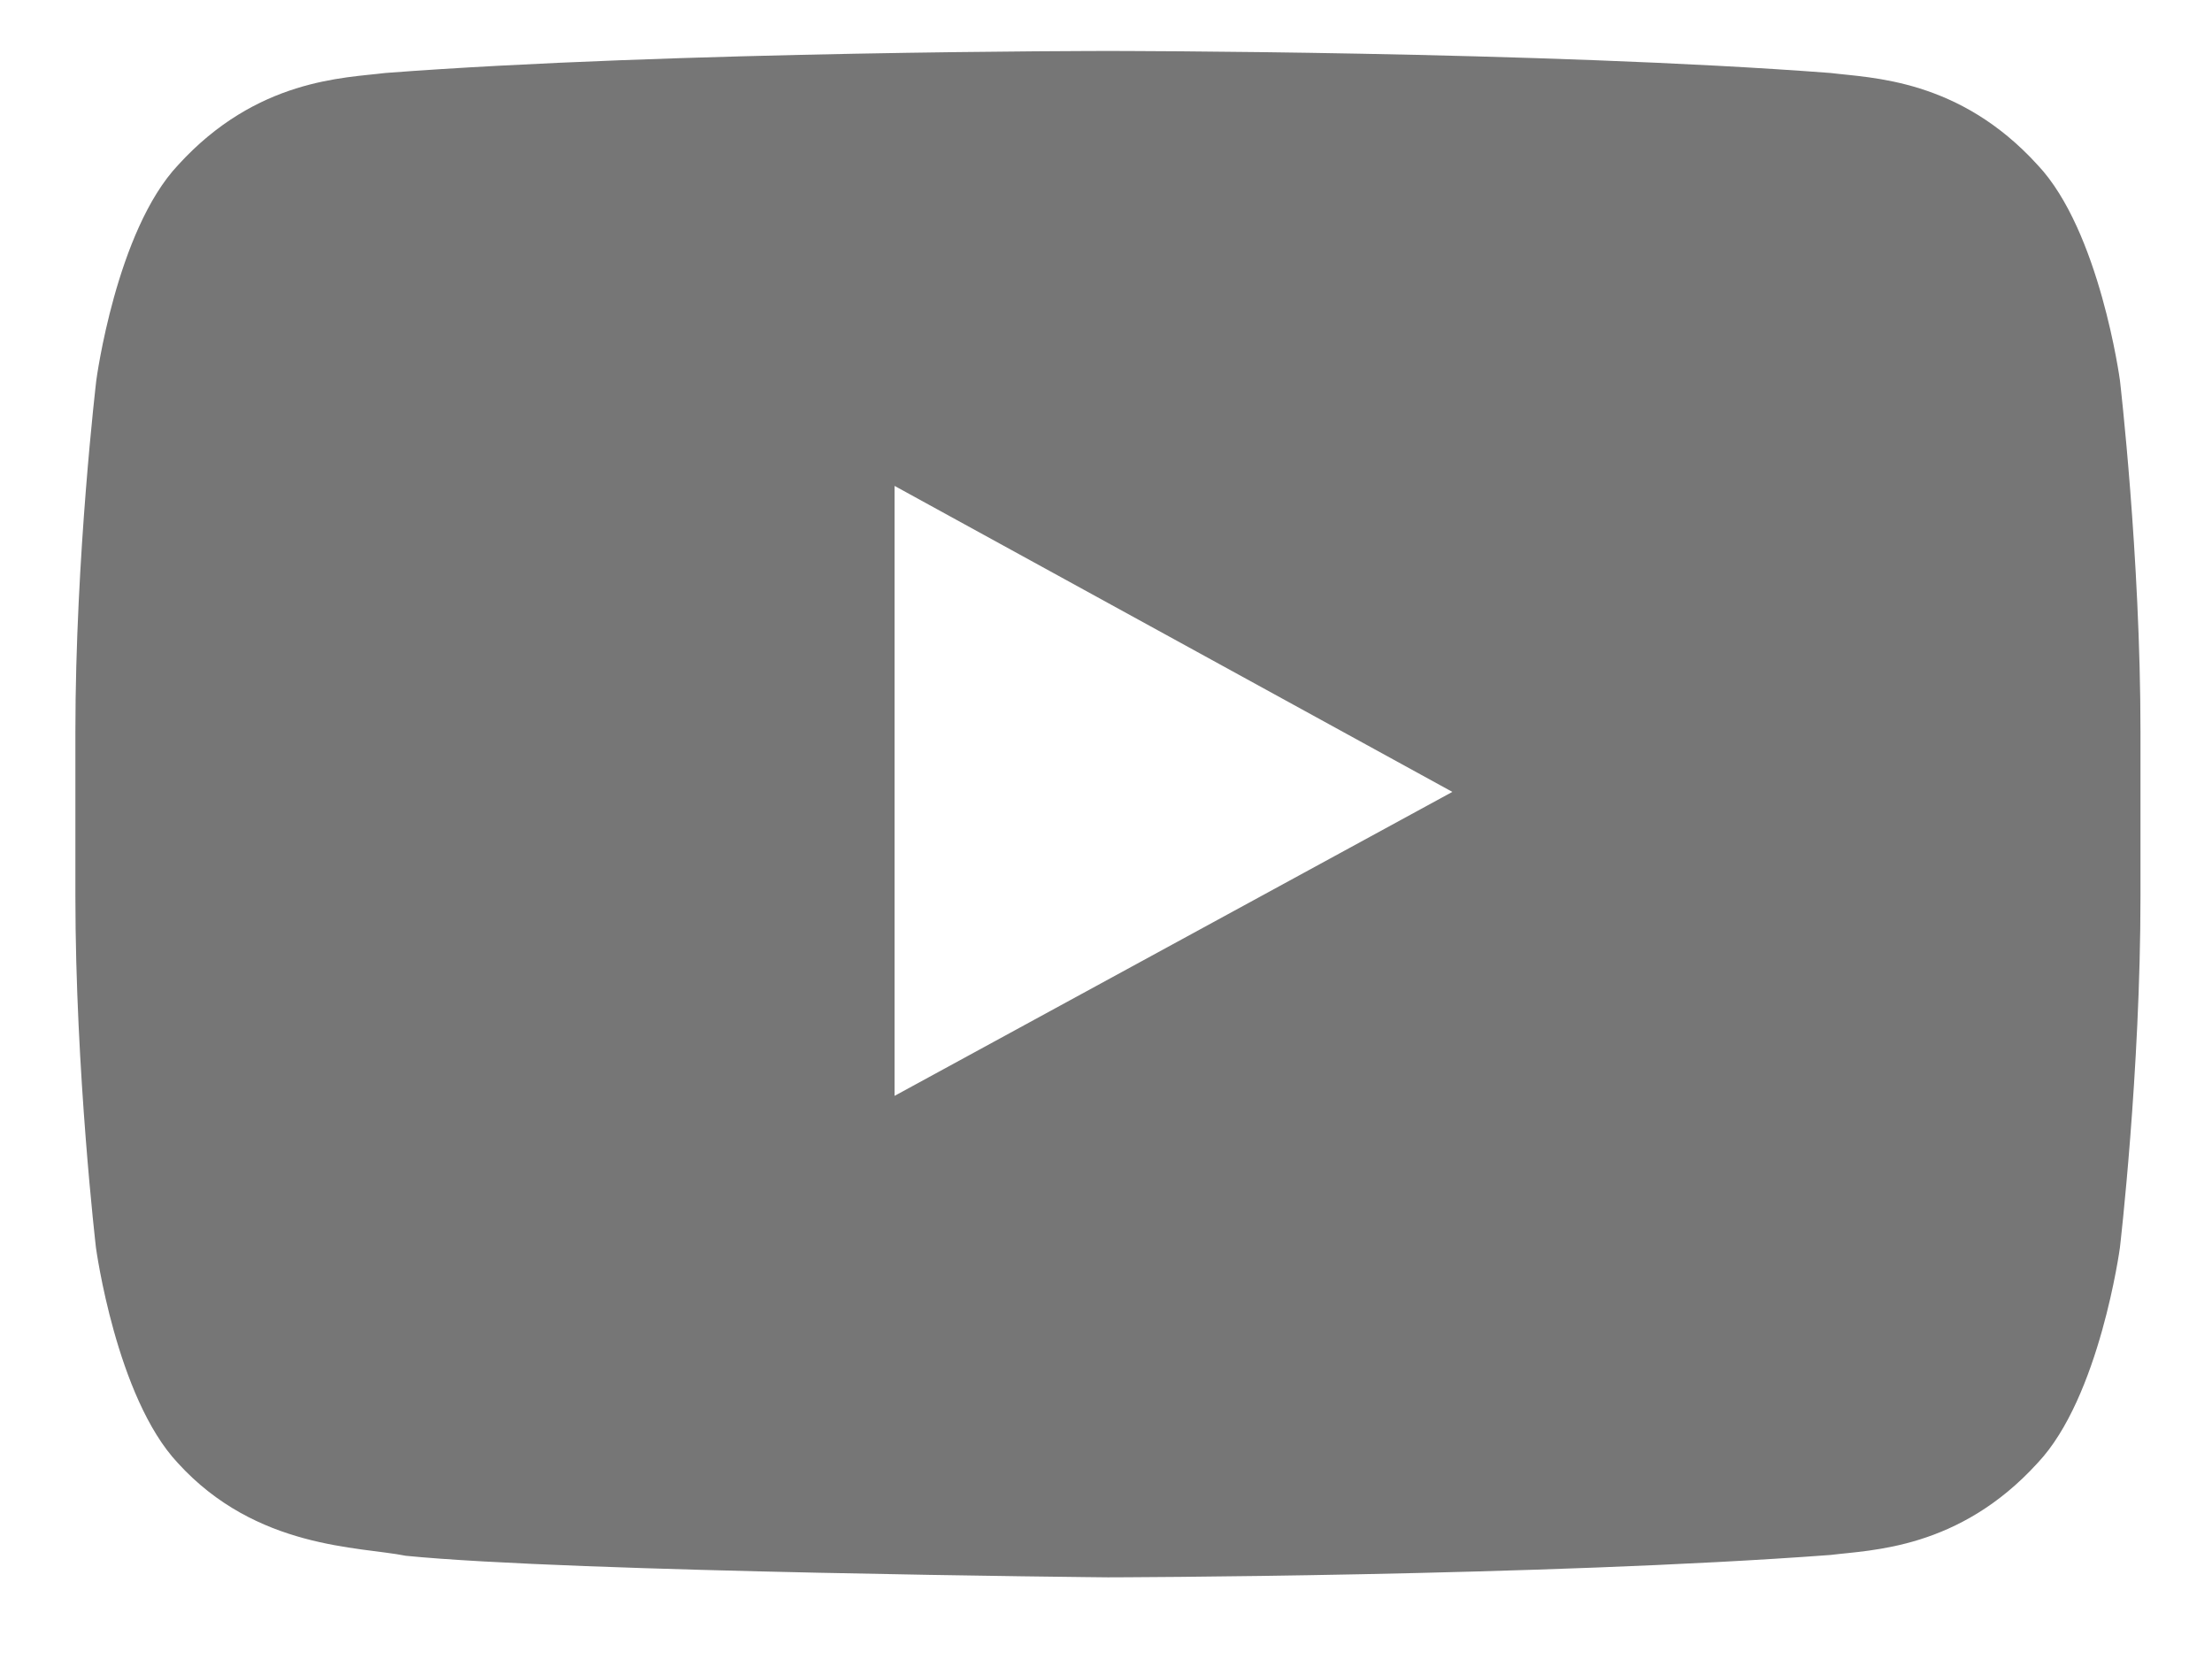 <?xml version="1.0" encoding="UTF-8"?>
<svg xmlns="http://www.w3.org/2000/svg" width="24" height="18" viewBox="0 0 24 18" fill="none">
  <path d="M23.001 4.126C23.001 4.126 22.782 2.503 22.108 1.79C21.255 0.852 20.301 0.847 19.863 0.792C16.73 0.553 12.025 0.553 12.025 0.553H12.017C12.017 0.553 7.312 0.553 4.179 0.792C3.741 0.847 2.787 0.852 1.933 1.79C1.26 2.503 1.045 4.126 1.045 4.126C1.045 4.126 0.818 6.035 0.818 7.939V9.724C0.818 11.628 1.041 13.536 1.041 13.536C1.041 13.536 1.26 15.16 1.929 15.873C2.782 16.811 3.903 16.779 4.402 16.88C6.196 17.059 12.021 17.114 12.021 17.114C12.021 17.114 16.73 17.105 19.863 16.871C20.301 16.816 21.255 16.811 22.108 15.873C22.782 15.16 23.001 13.536 23.001 13.536C23.001 13.536 23.224 11.632 23.224 9.724V7.939C23.224 6.035 23.001 4.126 23.001 4.126ZM9.706 11.89V5.272L15.758 8.592L9.706 11.89Z" fill="#767676"></path>
</svg>
